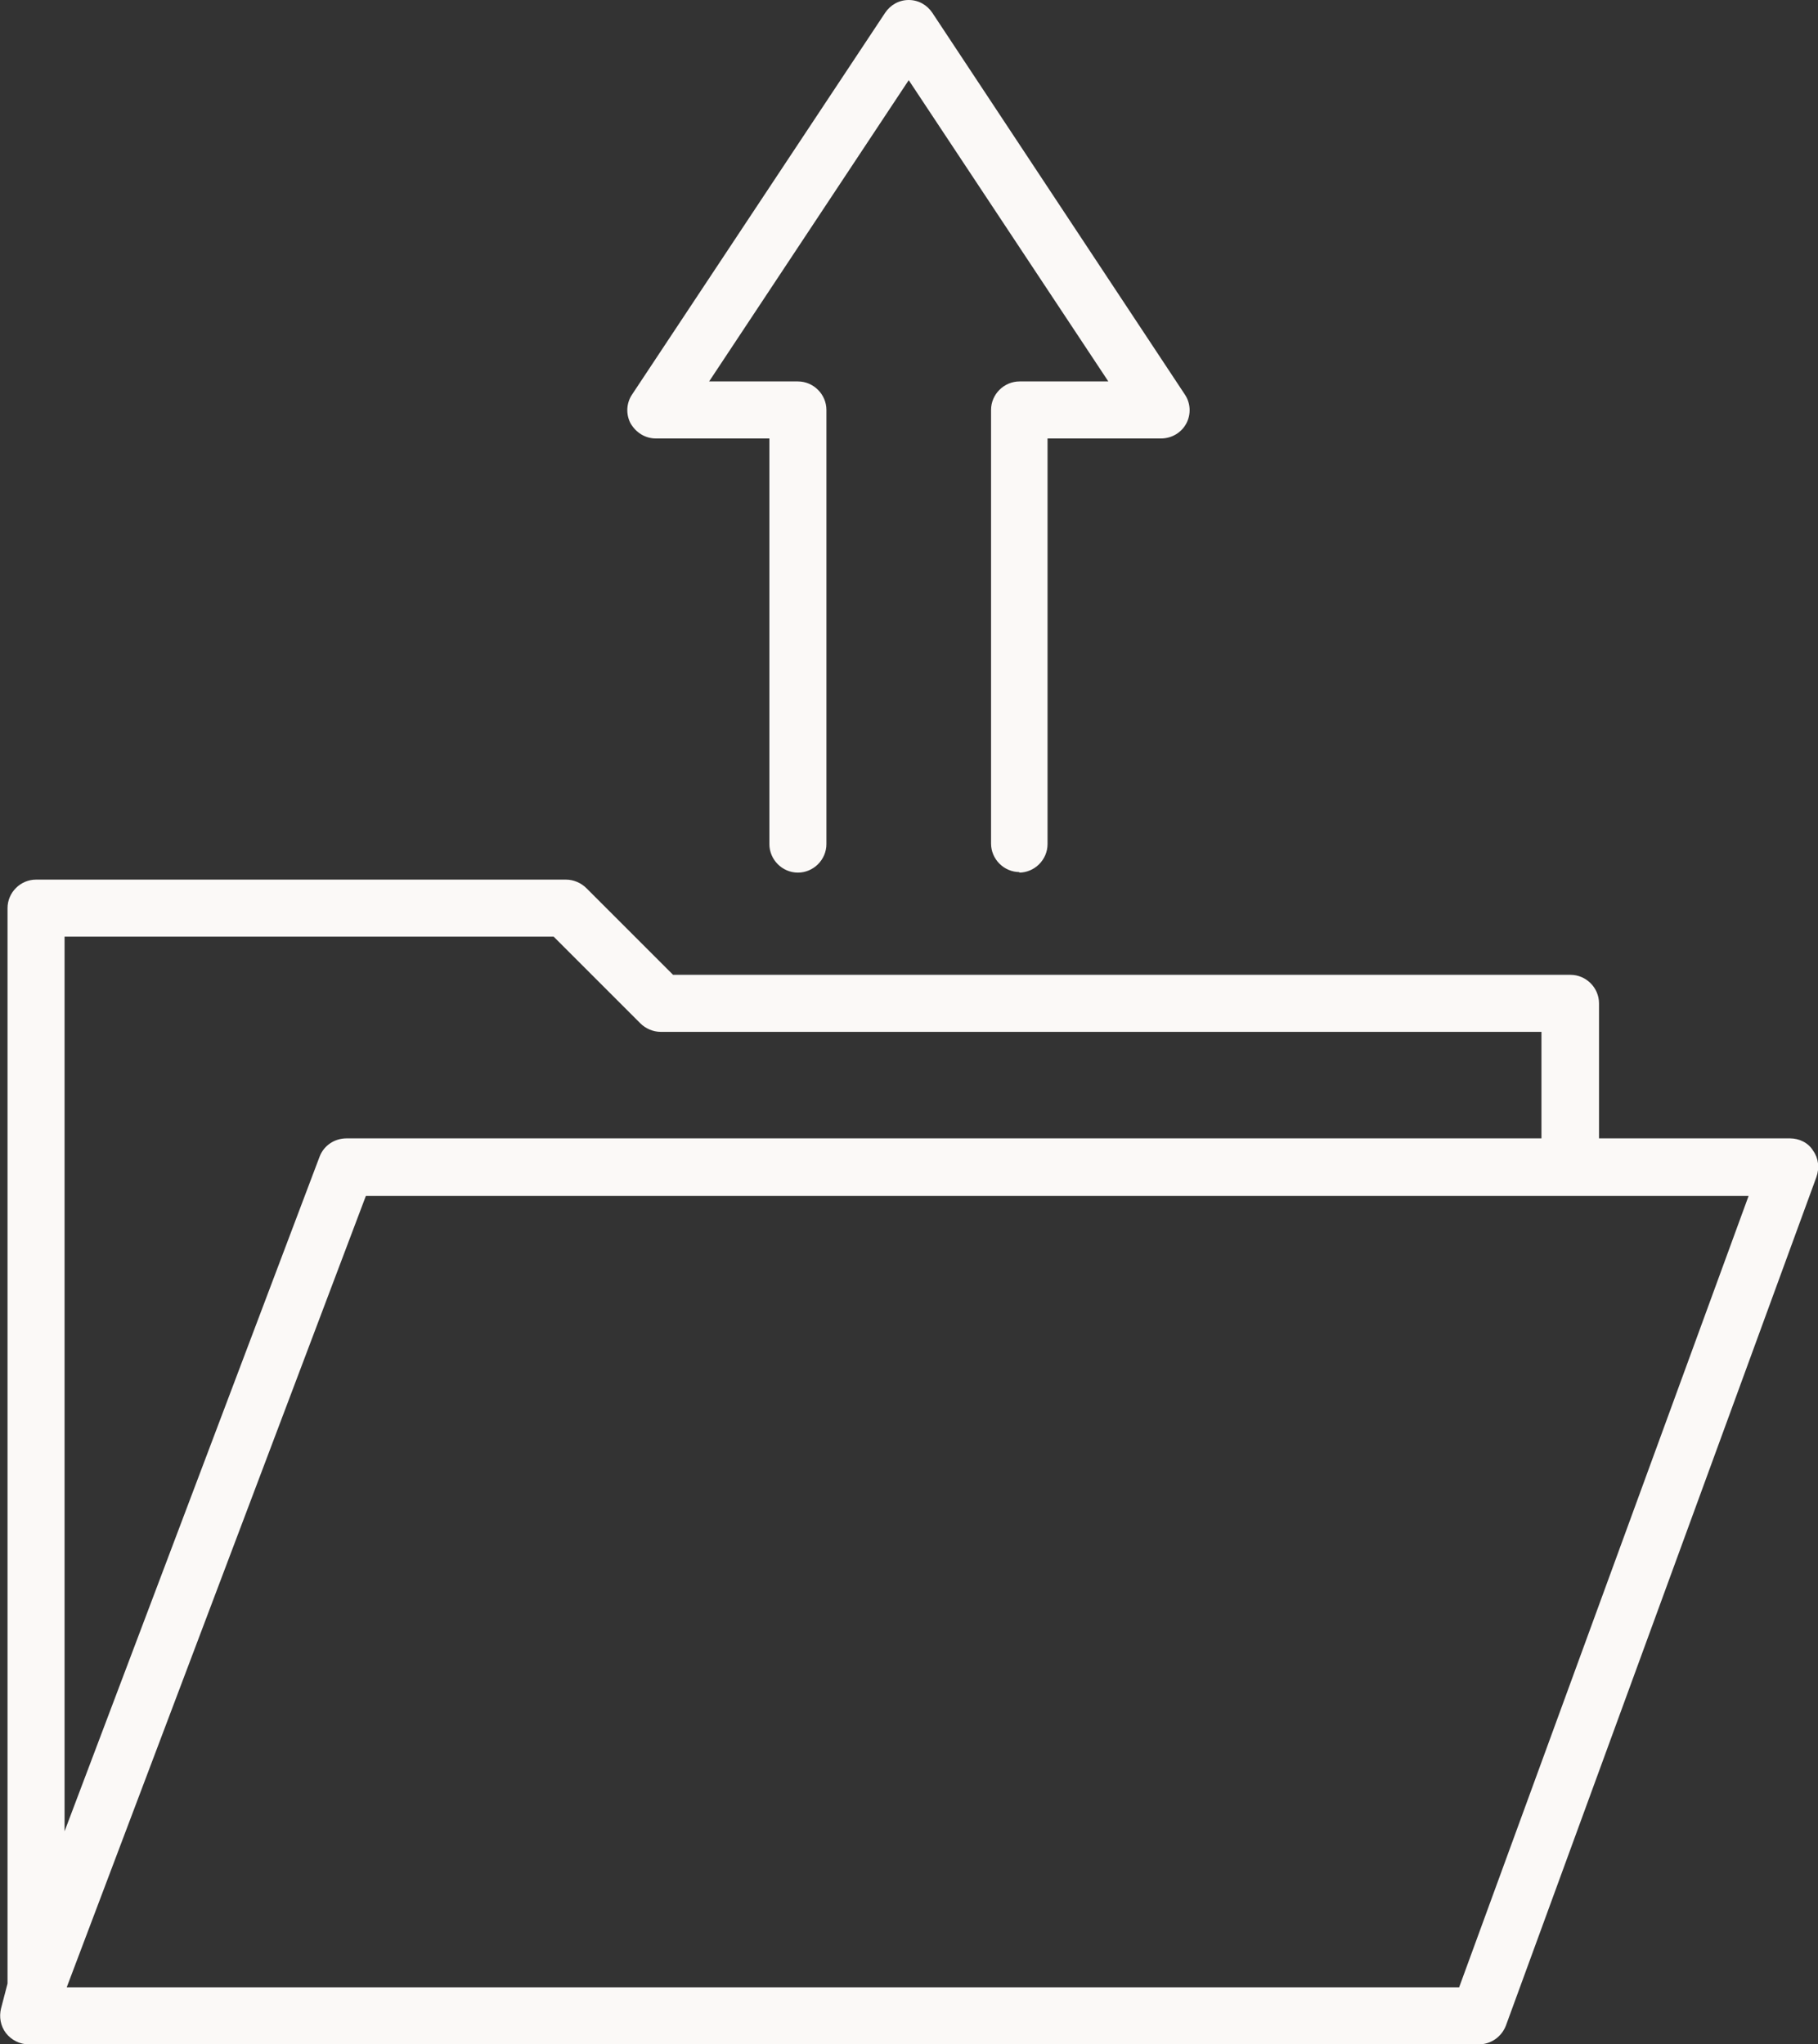 <?xml version="1.0" encoding="UTF-8"?>
<svg id="uuid-964048fb-2a9e-4fd7-95fa-6b630d2a1561" data-name="レイヤー 2" xmlns="http://www.w3.org/2000/svg" viewBox="0 0 33.79 38">
  <rect x="0" y="0" width="33.79" height="38" fill="#333333" stroke="none"/>
  <g id="uuid-65607efd-df07-4b4e-94e9-31f43b305b50" data-name="レイヤー 1">
    <g>
      <path d="M27.5,38H.53c-.16,0-.32-.08-.42-.21-.1-.13-.13-.3-.09-.46l.12-.46v-19.99c0-.29.24-.53.53-.53h9.85c.14,0,.28.06.38.16l1.61,1.61h16.68c.29,0,.53.24.53.53v2.51h3.55c.17,0,.34.08.43.23.1.14.12.32.06.49l-5.77,15.77c-.08.21-.28.35-.5.35ZM1.24,36.94h25.88l5.38-14.71H6.8l-5.56,14.71ZM1.2,17.42v16.62l4.74-12.54c.08-.21.28-.34.5-.34h22.21v-1.98H12.28c-.14,0-.28-.06-.38-.16l-1.61-1.61H1.2Z" fill="#fbf9f7" stroke-width="0"/>
      <path d="M18.95,16.21c-.29,0-.53-.24-.53-.53V7.62c0-.29.24-.53.53-.53h1.65l-3.71-5.6-3.71,5.6h1.65c.29,0,.53.24.53.53v8.07c0,.29-.24.53-.53.53s-.53-.24-.53-.53v-7.54h-2.11c-.2,0-.37-.11-.47-.28-.09-.17-.08-.38.03-.54L16.45.24c.1-.15.26-.24.44-.24s.34.09.44.24l4.69,7.09c.11.16.12.37.03.54-.09.17-.27.28-.47.28h-2.11v7.54c0,.29-.24.53-.53.53Z" fill="#fbf9f7" stroke-width="0"/>
    </g>
  </g>
</svg>